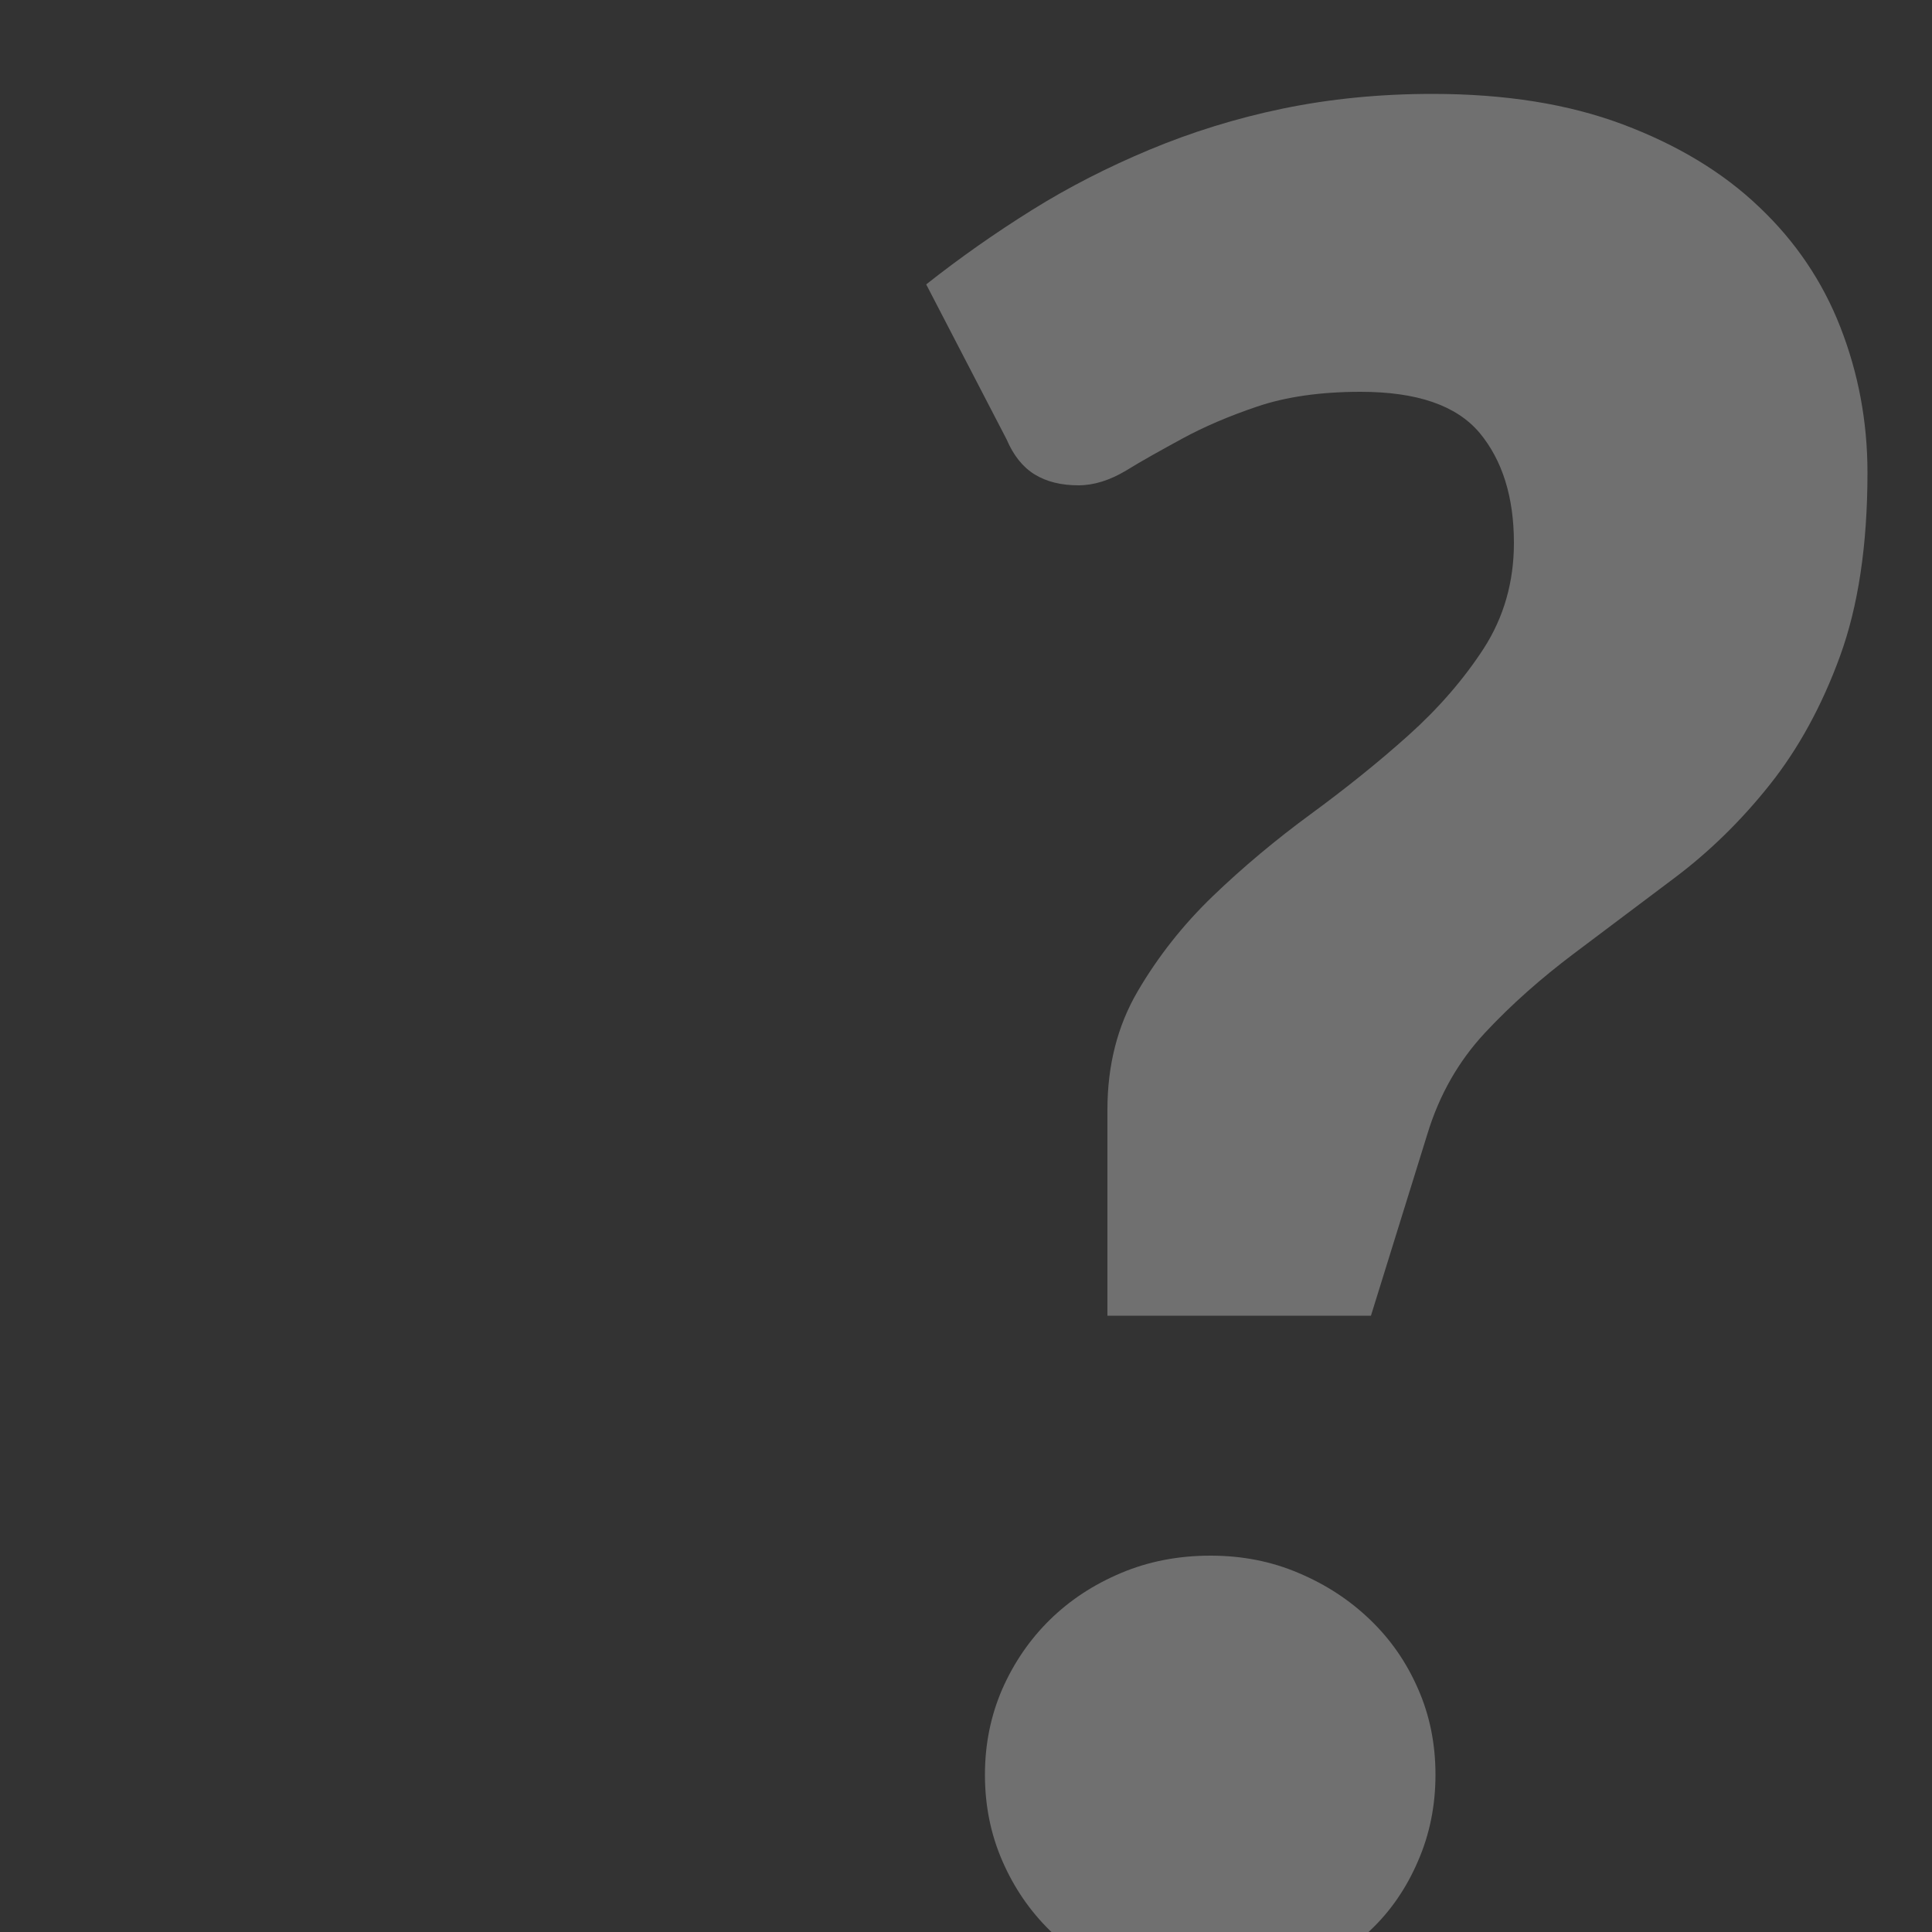<?xml version="1.0" encoding="utf-8"?>
<!-- Generator: Adobe Illustrator 26.0.3, SVG Export Plug-In . SVG Version: 6.00 Build 0)  -->
<svg version="1.1" id="Ebene_1" xmlns="http://www.w3.org/2000/svg" xmlns:xlink="http://www.w3.org/1999/xlink" x="0px" y="0px"
	 viewBox="0 0 500 500" style="enable-background:new 0 0 500 500;" xml:space="preserve">
<rect x="0" y="0" width="500" height="500" fill="#333333" stroke="none"/>
<style type="text/css">
	.st0{opacity:0.3;enable-background:new    ;}
	.st1{fill:#FFFFFF;}
</style>
<g class="st0">
	<path class="st1" d="M239.7,73.6c8.6-6.8,17.7-13.2,27.3-19.2s19.8-11.2,30.6-15.7c10.8-4.5,22.3-8.1,34.4-10.6
		c12.1-2.5,25-3.8,38.7-3.8c18.8,0,35.2,2.6,49.3,7.9c14.1,5.3,25.9,12.4,35.3,21.4c9.4,8.9,16.4,19.3,21,31.1
		c4.6,11.8,7,24.3,7,37.6c0,18.8-2.4,34.6-7.1,47.5c-4.7,12.9-10.8,24-18.2,33.3c-7.4,9.3-15.6,17.3-24.5,24
		c-8.9,6.7-17.7,13.3-26.2,19.7c-8.5,6.4-16.2,13.2-23,20.5c-6.8,7.3-11.8,16-14.9,26.2l-14.6,47h-68.2v-53.3
		c0-11.5,2.6-21.7,7.8-30.6c5.2-8.9,11.7-17.2,19.5-24.7c7.8-7.5,16.3-14.6,25.3-21.2c9-6.6,17.5-13.4,25.3-20.4
		c7.8-7,14.3-14.5,19.5-22.5c5.2-8.1,7.8-17.2,7.8-27.3c0-11.9-3-21.4-8.9-28.5c-6-7.1-16.2-10.6-30.8-10.6
		c-10.4,0-19.3,1.3-26.7,3.8c-7.4,2.5-13.9,5.3-19.4,8.3c-5.5,3-10.4,5.7-14.6,8.3c-4.2,2.5-8.3,3.8-12.3,3.8
		c-4.4,0-8.2-0.9-11.3-2.8c-3.1-1.9-5.5-4.9-7.3-9.1L239.7,73.6z M254.9,459.3c0-7.9,1.5-15.3,4.5-22.2c3-6.8,7.1-12.8,12.3-17.9
		c5.2-5.1,11.3-9.1,18.4-12.1c7.1-3,14.8-4.5,23.2-4.5c8.2,0,15.8,1.5,22.8,4.5c7.1,3,13.2,7,18.5,12.1c5.3,5.1,9.4,11,12.4,17.9
		c3,6.8,4.5,14.2,4.5,22.2s-1.5,15.4-4.5,22.3c-3,7-7.1,13-12.4,18c-5.3,5.1-11.5,9.1-18.5,11.9c-7.1,2.9-14.7,4.3-22.8,4.3
		c-8.4,0-16.1-1.4-23.2-4.3c-7.1-2.9-13.2-6.8-18.4-11.9c-5.2-5.1-9.3-11.1-12.3-18C256.4,474.7,254.9,467.3,254.9,459.3z"/>
</g>
</svg>
